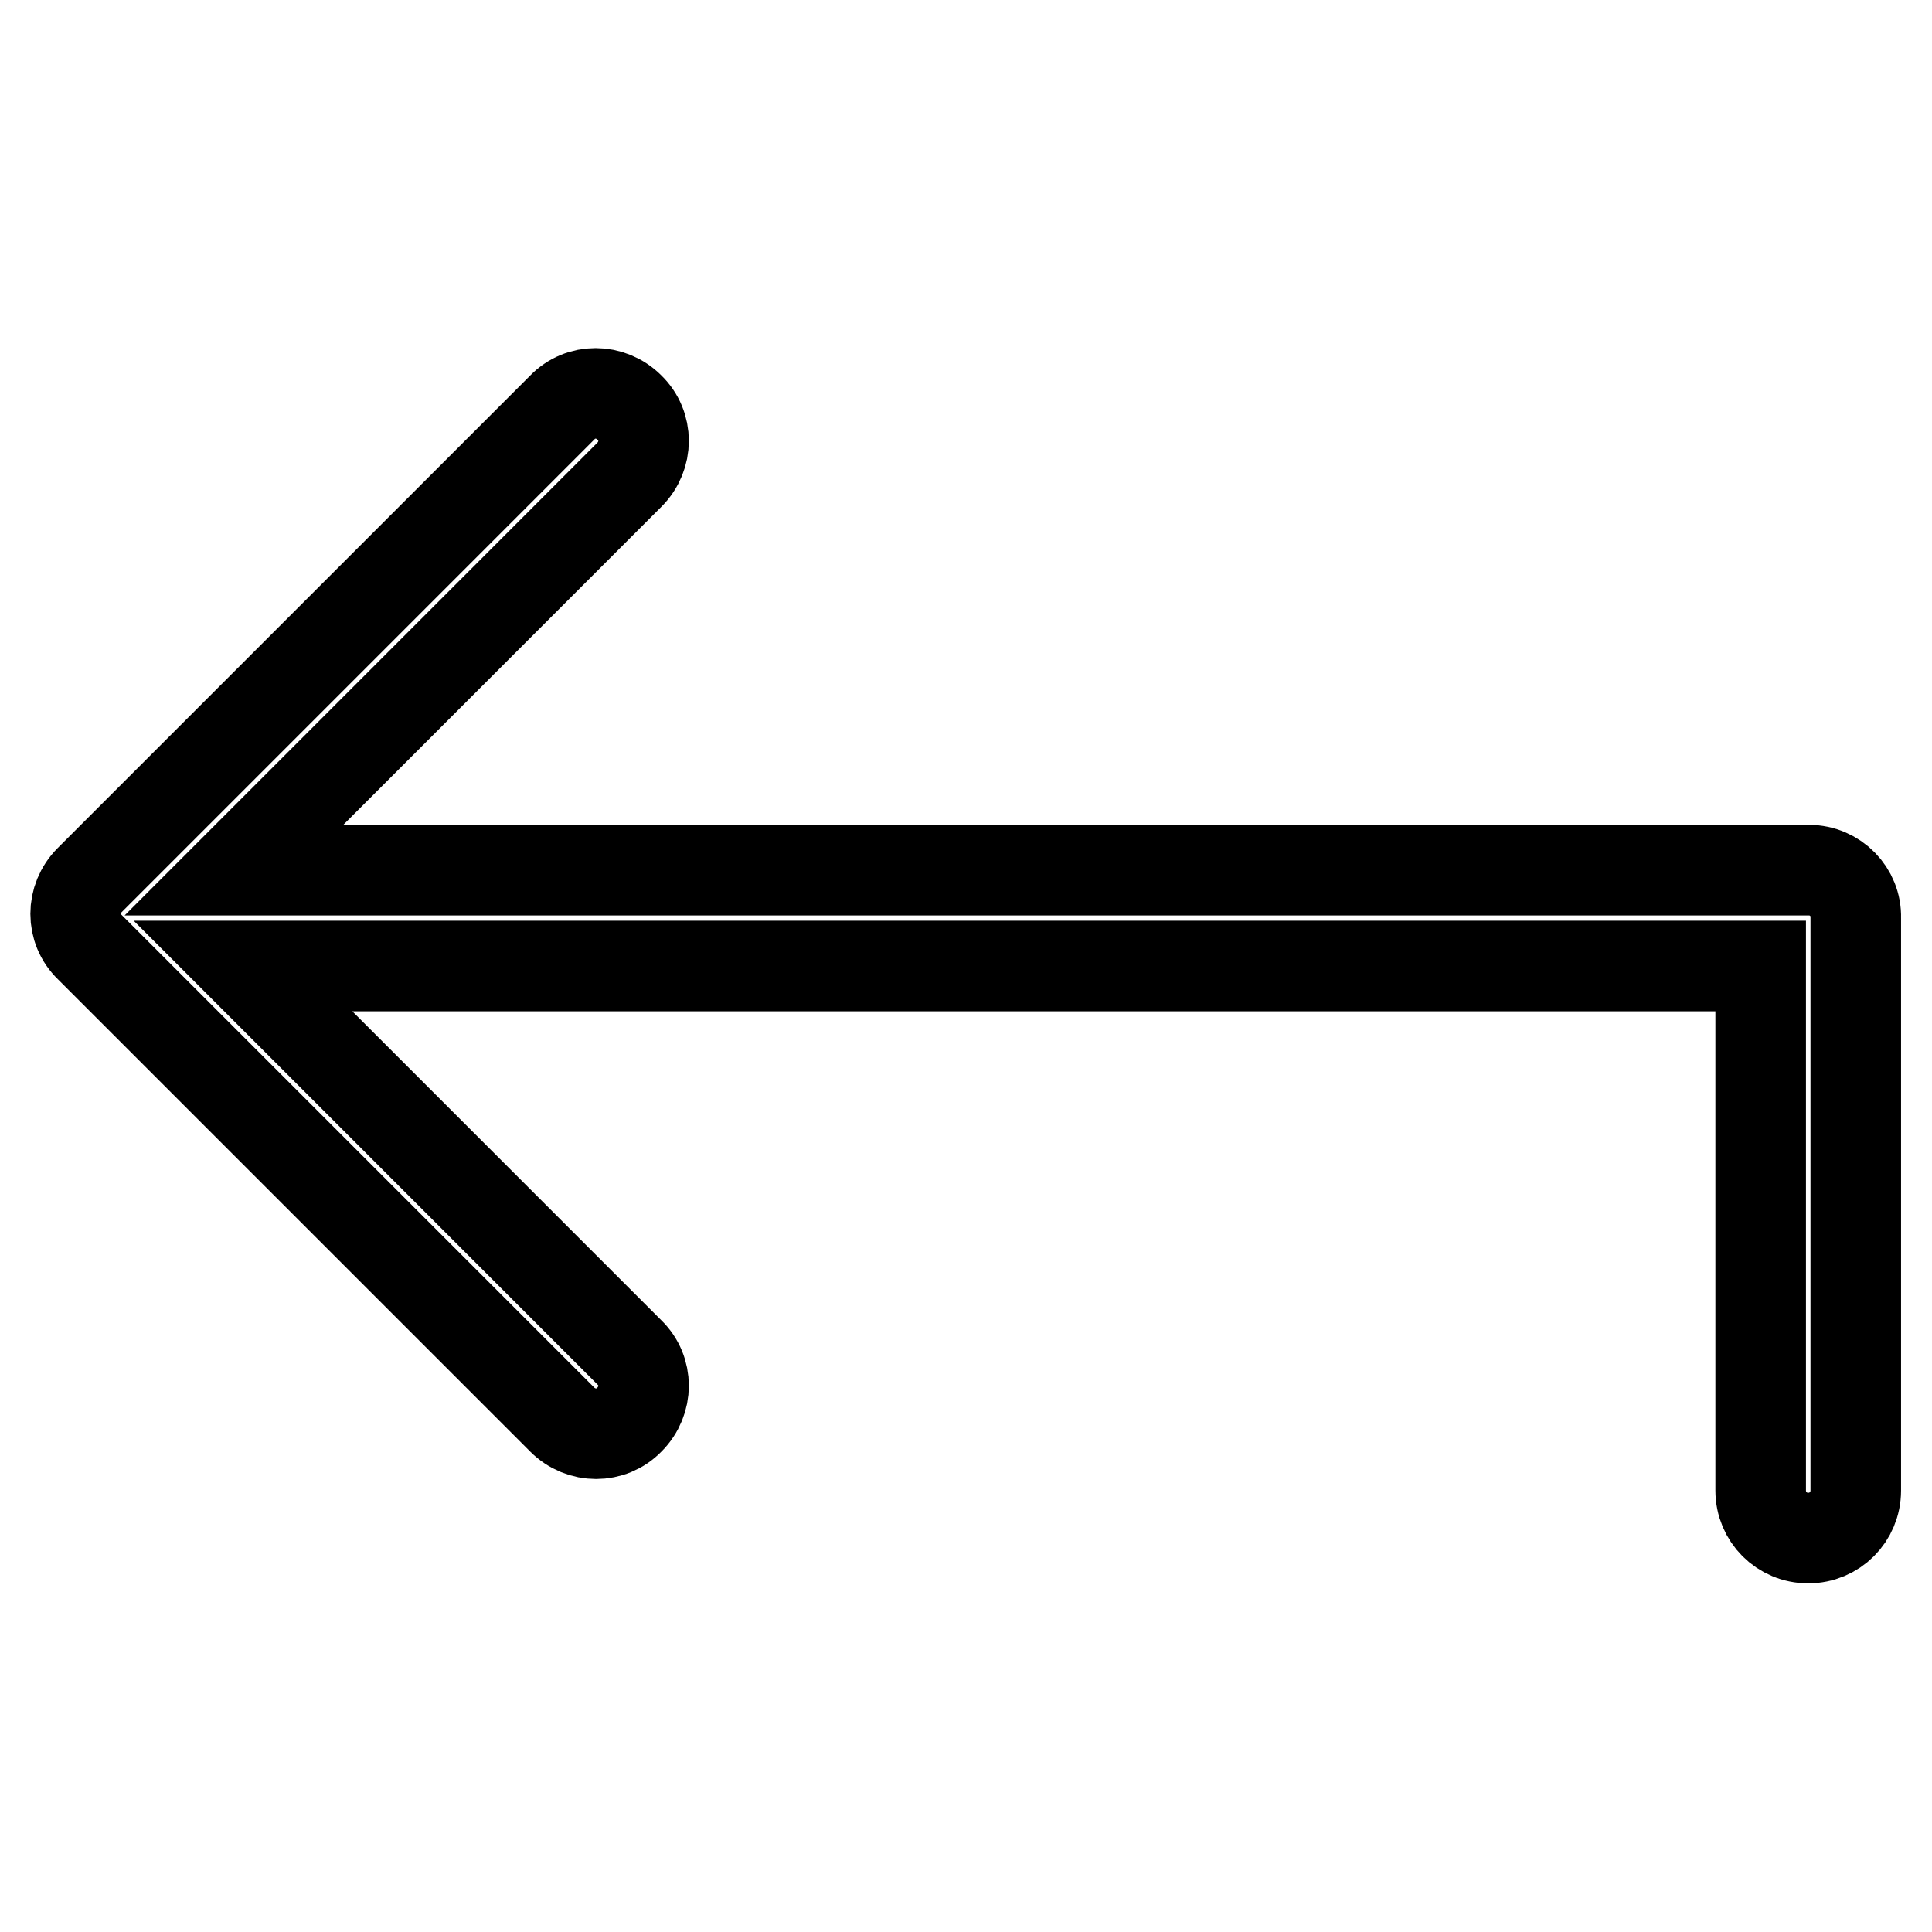 <?xml version="1.0" encoding="utf-8"?>
<!-- Svg Vector Icons : http://www.onlinewebfonts.com/icon -->
<!DOCTYPE svg PUBLIC "-//W3C//DTD SVG 1.1//EN" "http://www.w3.org/Graphics/SVG/1.1/DTD/svg11.dtd">
<svg version="1.1" xmlns="http://www.w3.org/2000/svg" xmlns:xlink="http://www.w3.org/1999/xlink" x="0px" y="0px" viewBox="0 0 256 256" enable-background="new 0 0 256 256" xml:space="preserve">
<g><g><path stroke-width="12" fill-opacity="0" stroke="#000000"  d="M239.7,115.3H31l52.4-52.4c2.5-2.5,2.5-6.5,0-8.9c-2.5-2.5-6.5-2.5-8.9,0l-62.6,62.6c-2.5,2.5-2.5,6.5,0,8.9l62.6,62.6c2.5,2.5,6.5,2.5,8.9,0c2.5-2.5,2.5-6.5,0-8.9L32.2,128h201.1v69.5c0,3.5,2.8,6.3,6.3,6.3c3.5,0,6.3-2.8,6.3-6.3v-75.9C246,118.2,243.2,115.3,239.7,115.3z"/></g></g>
</svg>